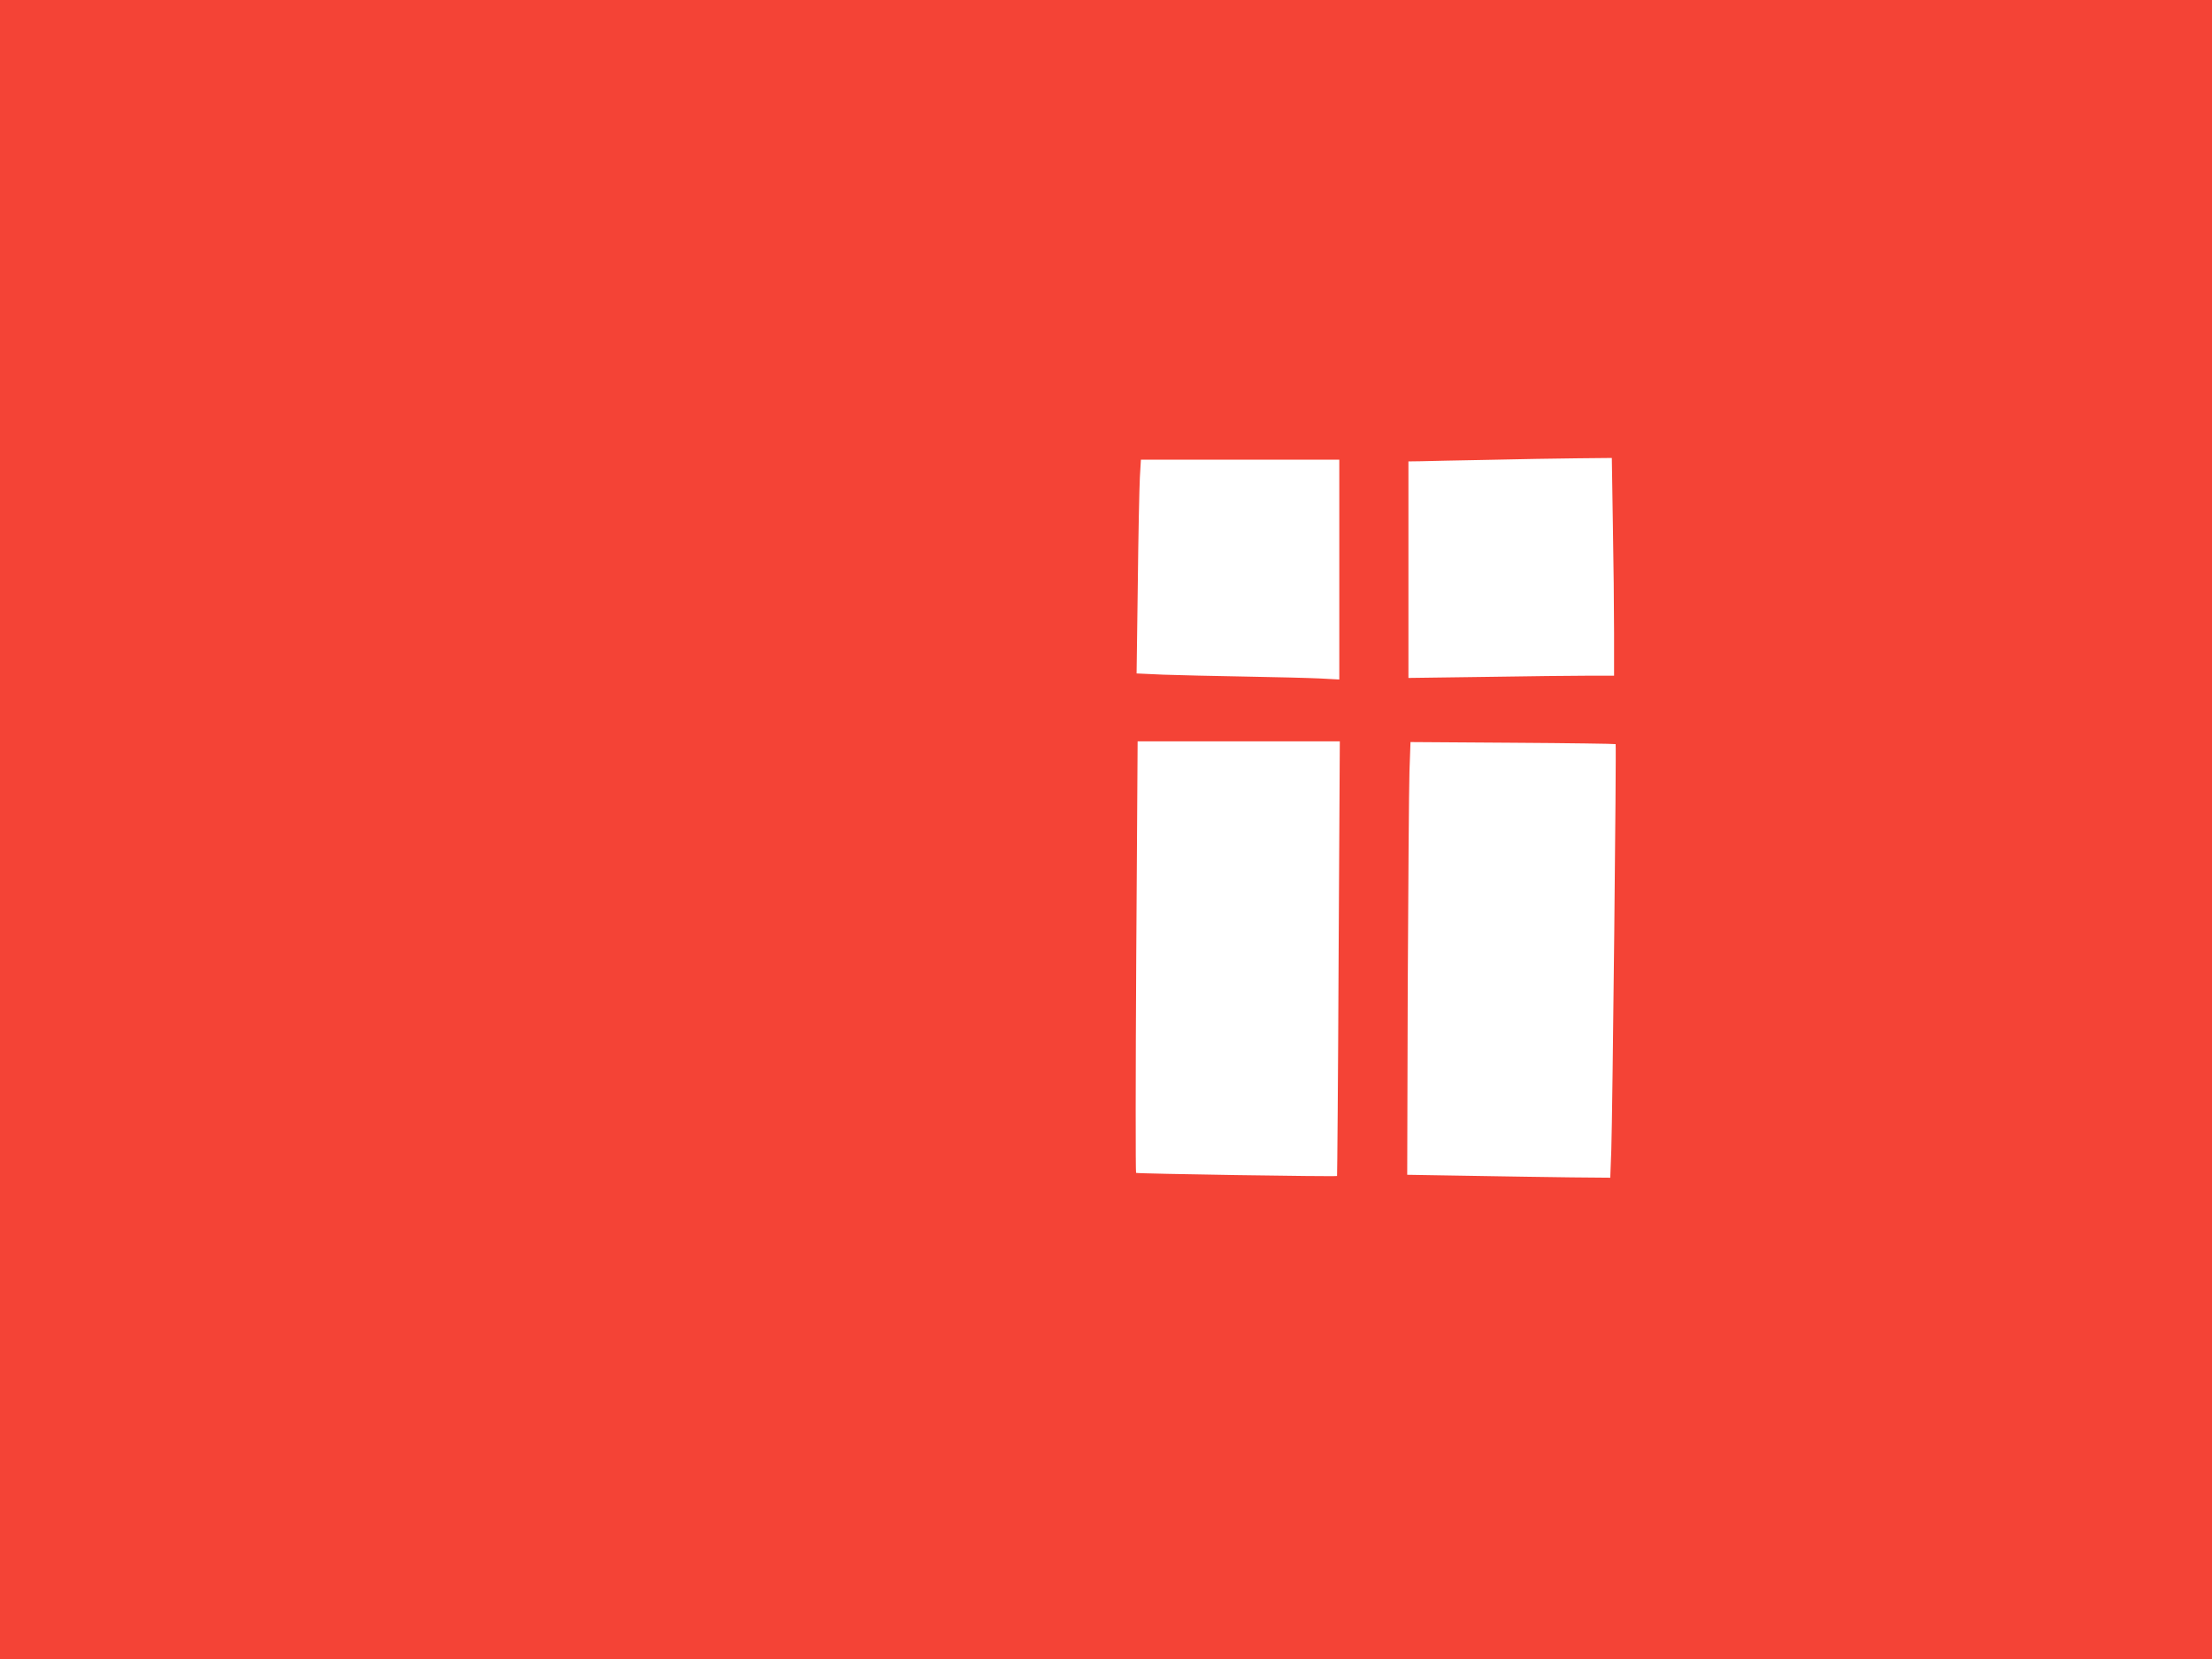<?xml version="1.0" standalone="no"?>
<!DOCTYPE svg PUBLIC "-//W3C//DTD SVG 20010904//EN"
 "http://www.w3.org/TR/2001/REC-SVG-20010904/DTD/svg10.dtd">
<svg version="1.0" xmlns="http://www.w3.org/2000/svg"
 width="1280pt" height="960pt" viewBox="0 0 1280 960"
 preserveAspectRatio="xMidYMid meet">
<g transform="translate(0,960) scale(0.1,-0.1)"
fill="#f44336" stroke="none">
<path d="M0 4800 l0 -4800 6400 0 6400 0 0 4800 0 4800 -6400 0 -6400 0 0
-4800z m9333 1768 c4 -211 7 -494 7 -630 l0 -248 -152 0 c-84 0 -352 -3 -595
-7 l-443 -6 0 626 0 627 73 1 c39 1 214 5 387 8 173 4 405 8 516 9 l201 2 6
-382z m-1583 -264 l0 -636 -112 6 c-62 3 -257 8 -433 11 -176 3 -389 8 -474
11 l-154 7 7 516 c3 284 9 562 12 619 l6 102 574 0 574 0 0 -636z m-4 -2251
c-3 -691 -8 -1257 -9 -1258 -9 -5 -1158 13 -1163 18 -3 3 -3 566 1 1251 l8
1246 585 0 585 0 -7 -1257z m1603 1241 c5 -4 -18 -2148 -25 -2349 l-6 -160
-226 2 c-125 2 -390 5 -588 9 l-361 6 3 1082 c3 594 7 1158 10 1251 l6 171
591 -4 c326 -2 594 -6 596 -8z"/>
</g>
</svg>
